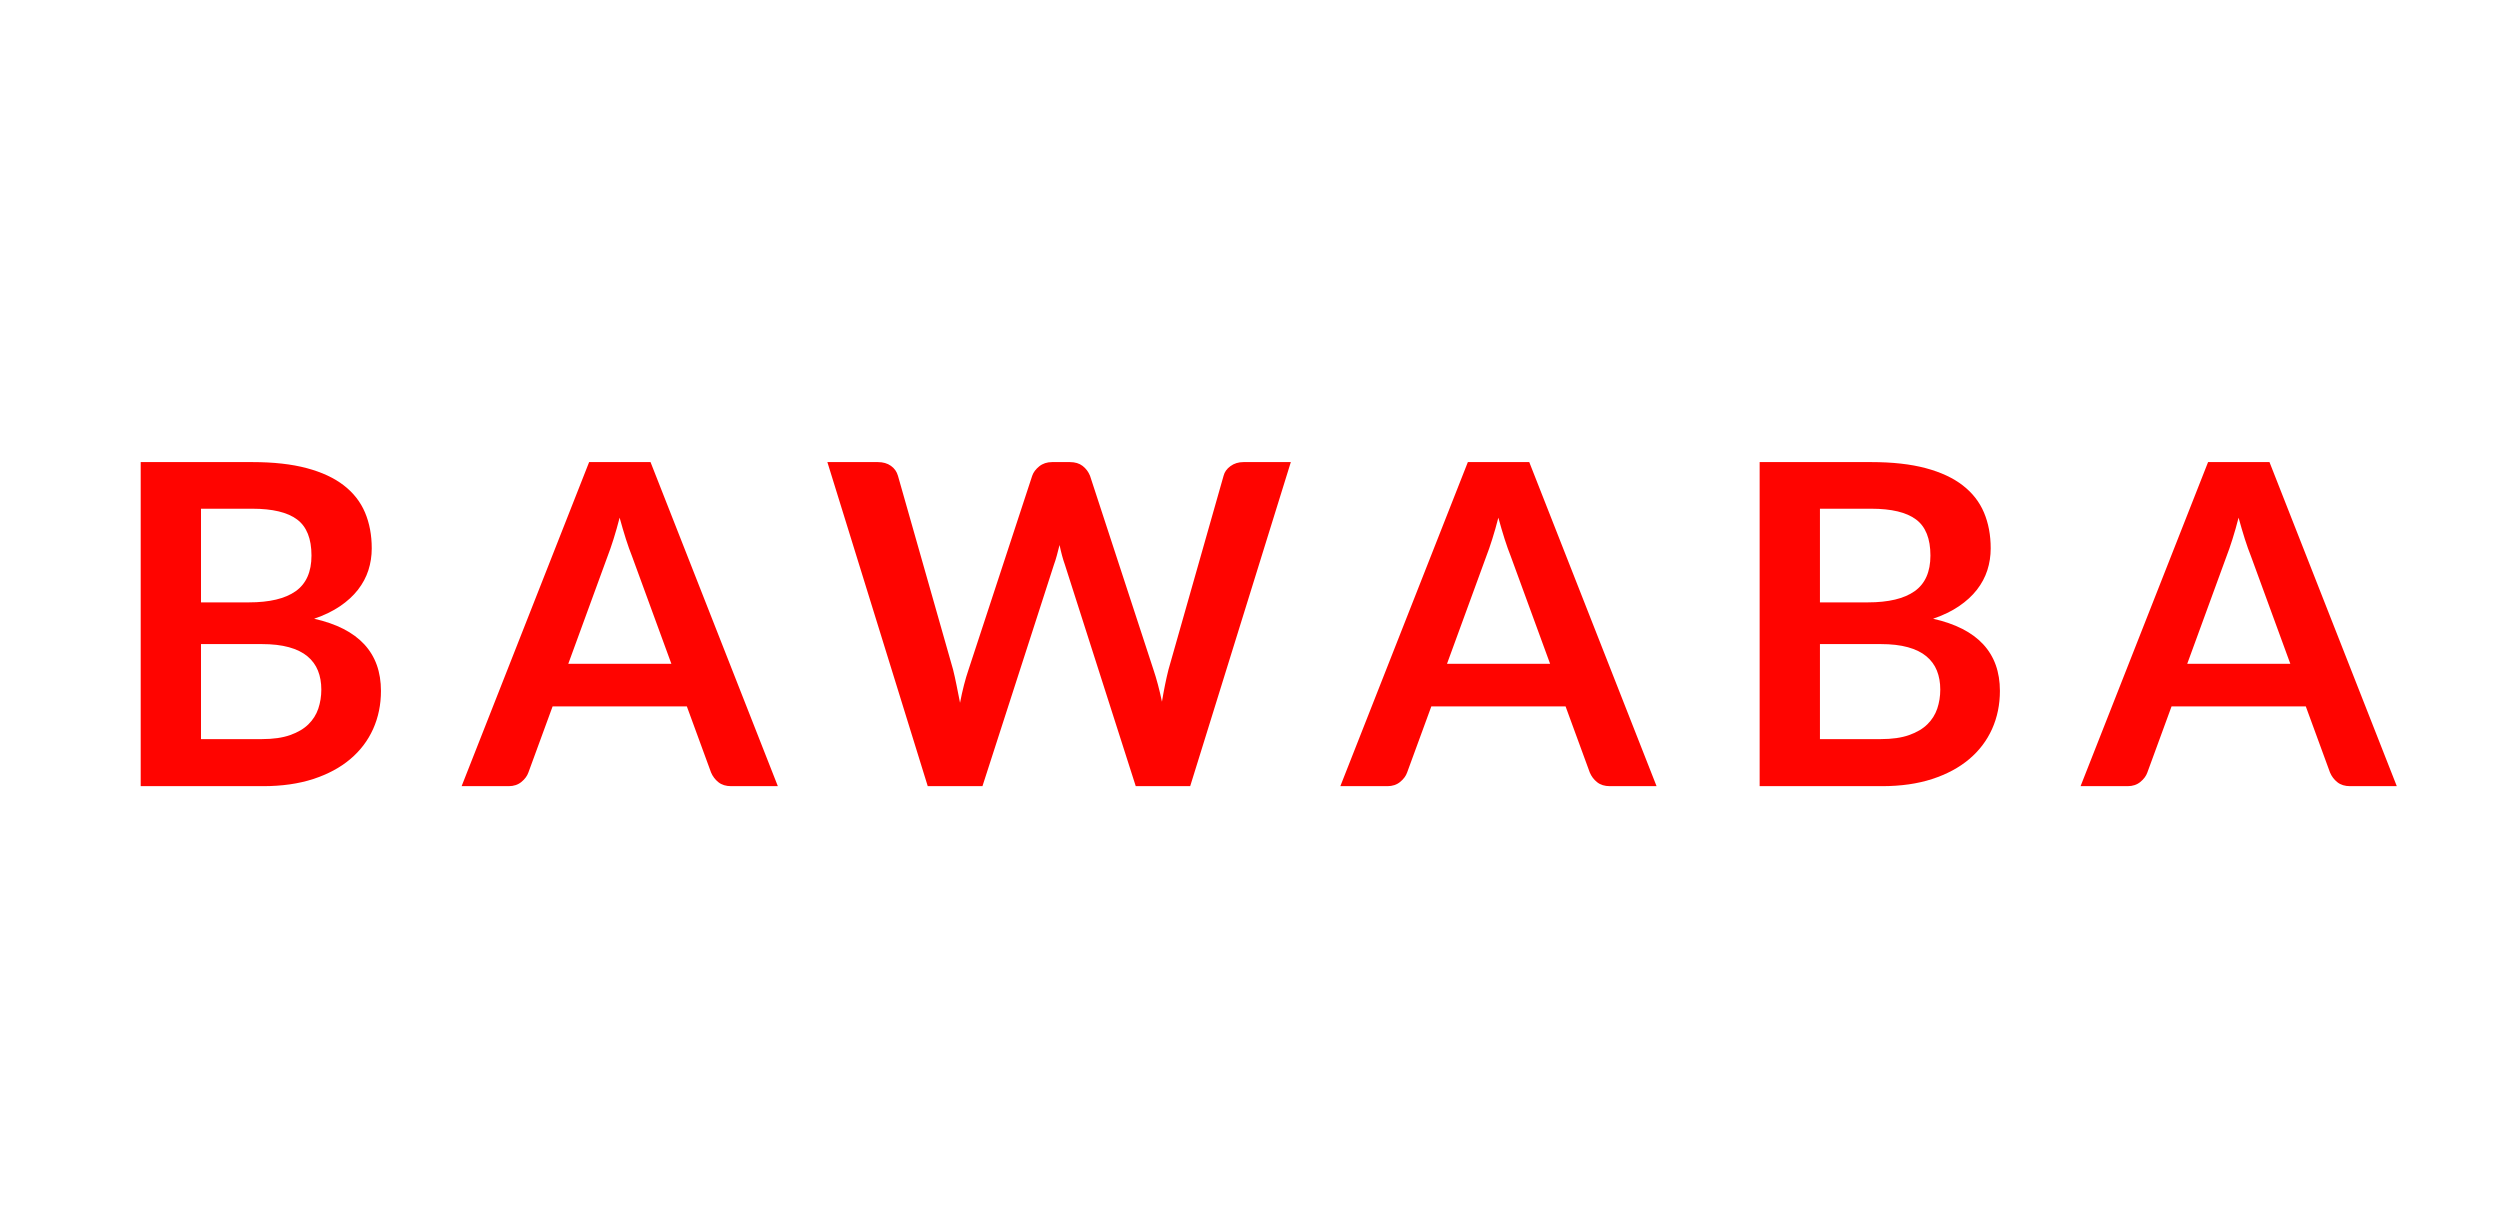 <svg xmlns="http://www.w3.org/2000/svg" xmlns:xlink="http://www.w3.org/1999/xlink" width="1566" zoomAndPan="magnify" viewBox="0 0 1174.5 576" height="768" preserveAspectRatio="xMidYMid meet" version="1.0"><defs><g/></defs><g fill="#ff0400" fill-opacity="1"><g transform="translate(49.145, 369.34)"><g><path d="M 73.906 -22.109 C 79.176 -22.109 83.598 -22.738 87.172 -24 C 90.754 -25.27 93.613 -26.957 95.75 -29.062 C 97.895 -31.164 99.441 -33.617 100.391 -36.422 C 101.336 -39.234 101.812 -42.219 101.812 -45.375 C 101.812 -48.676 101.285 -51.641 100.234 -54.266 C 99.18 -56.898 97.531 -59.148 95.281 -61.016 C 93.039 -62.879 90.145 -64.301 86.594 -65.281 C 83.051 -66.258 78.789 -66.75 73.812 -66.75 L 45.281 -66.75 L 45.281 -22.109 Z M 45.281 -130.344 L 45.281 -86.344 L 67.812 -86.344 C 77.5 -86.344 84.816 -88.094 89.766 -91.594 C 94.711 -95.102 97.188 -100.688 97.188 -108.344 C 97.188 -116.27 94.938 -121.914 90.438 -125.281 C 85.945 -128.656 78.93 -130.344 69.391 -130.344 Z M 69.391 -152.25 C 79.359 -152.25 87.883 -151.301 94.969 -149.406 C 102.062 -147.508 107.867 -144.805 112.391 -141.297 C 116.922 -137.785 120.238 -133.535 122.344 -128.547 C 124.445 -123.566 125.5 -117.957 125.5 -111.719 C 125.5 -108.133 124.973 -104.707 123.922 -101.438 C 122.867 -98.176 121.238 -95.125 119.031 -92.281 C 116.82 -89.438 114.016 -86.859 110.609 -84.547 C 107.203 -82.234 103.145 -80.27 98.438 -78.656 C 119.363 -73.945 129.828 -62.645 129.828 -44.75 C 129.828 -38.289 128.598 -32.32 126.141 -26.844 C 123.68 -21.375 120.098 -16.656 115.391 -12.688 C 110.691 -8.719 104.898 -5.609 98.016 -3.359 C 91.141 -1.117 83.281 0 74.438 0 L 16.953 0 L 16.953 -152.25 Z M 69.391 -152.25 "/></g></g></g><g fill="#ff0400" fill-opacity="1"><g transform="translate(218.023, 369.34)"><g><path d="M 97.391 -57.484 L 78.859 -108.125 C 77.953 -110.375 77.004 -113.039 76.016 -116.125 C 75.035 -119.219 74.055 -122.555 73.078 -126.141 C 72.16 -122.555 71.207 -119.203 70.219 -116.078 C 69.238 -112.953 68.297 -110.234 67.391 -107.922 L 48.953 -57.484 Z M 147.406 0 L 125.5 0 C 123.039 0 121.039 -0.613 119.5 -1.844 C 117.957 -3.07 116.801 -4.598 116.031 -6.422 L 104.656 -37.484 L 41.594 -37.484 L 30.219 -6.422 C 29.656 -4.805 28.566 -3.332 26.953 -2 C 25.336 -0.664 23.336 0 20.953 0 L -1.156 0 L 58.75 -152.25 L 87.594 -152.25 Z M 147.406 0 "/></g></g></g><g fill="#ff0400" fill-opacity="1"><g transform="translate(386.901, 369.34)"><g><path d="M 219.531 -152.25 L 172.25 0 L 146.672 0 L 113.391 -104.031 C 112.484 -106.551 111.645 -109.641 110.875 -113.297 C 110.445 -111.535 110.02 -109.883 109.594 -108.344 C 109.176 -106.801 108.723 -105.363 108.234 -104.031 L 74.656 0 L 48.953 0 L 1.797 -152.25 L 25.484 -152.25 C 27.941 -152.25 29.992 -151.664 31.641 -150.5 C 33.285 -149.344 34.391 -147.785 34.953 -145.828 L 60.859 -54.75 C 61.422 -52.5 61.961 -50.055 62.484 -47.422 C 63.016 -44.797 63.562 -42.047 64.125 -39.172 C 64.688 -42.117 65.301 -44.891 65.969 -47.484 C 66.633 -50.078 67.352 -52.5 68.125 -54.75 L 98.031 -145.828 C 98.582 -147.441 99.68 -148.914 101.328 -150.25 C 102.984 -151.582 105.004 -152.25 107.391 -152.25 L 115.719 -152.25 C 118.164 -152.25 120.16 -151.648 121.703 -150.453 C 123.254 -149.266 124.414 -147.723 125.188 -145.828 L 154.984 -54.75 C 156.461 -50.395 157.797 -45.375 158.984 -39.688 C 159.898 -45.238 160.922 -50.258 162.047 -54.75 L 187.938 -145.828 C 188.363 -147.578 189.438 -149.082 191.156 -150.344 C 192.875 -151.613 194.926 -152.25 197.312 -152.25 Z M 219.531 -152.25 "/></g></g></g><g fill="#ff0400" fill-opacity="1"><g transform="translate(630.848, 369.34)"><g><path d="M 97.391 -57.484 L 78.859 -108.125 C 77.953 -110.375 77.004 -113.039 76.016 -116.125 C 75.035 -119.219 74.055 -122.555 73.078 -126.141 C 72.16 -122.555 71.207 -119.203 70.219 -116.078 C 69.238 -112.953 68.297 -110.234 67.391 -107.922 L 48.953 -57.484 Z M 147.406 0 L 125.5 0 C 123.039 0 121.039 -0.613 119.5 -1.844 C 117.957 -3.07 116.801 -4.598 116.031 -6.422 L 104.656 -37.484 L 41.594 -37.484 L 30.219 -6.422 C 29.656 -4.805 28.566 -3.332 26.953 -2 C 25.336 -0.664 23.336 0 20.953 0 L -1.156 0 L 58.75 -152.25 L 87.594 -152.25 Z M 147.406 0 "/></g></g></g><g fill="#ff0400" fill-opacity="1"><g transform="translate(809.728, 369.34)"><g><path d="M 73.906 -22.109 C 79.176 -22.109 83.598 -22.738 87.172 -24 C 90.754 -25.27 93.613 -26.957 95.75 -29.062 C 97.895 -31.164 99.441 -33.617 100.391 -36.422 C 101.336 -39.234 101.812 -42.219 101.812 -45.375 C 101.812 -48.676 101.285 -51.641 100.234 -54.266 C 99.18 -56.898 97.531 -59.148 95.281 -61.016 C 93.039 -62.879 90.145 -64.301 86.594 -65.281 C 83.051 -66.258 78.789 -66.75 73.812 -66.75 L 45.281 -66.75 L 45.281 -22.109 Z M 45.281 -130.344 L 45.281 -86.344 L 67.812 -86.344 C 77.5 -86.344 84.816 -88.094 89.766 -91.594 C 94.711 -95.102 97.188 -100.688 97.188 -108.344 C 97.188 -116.27 94.938 -121.914 90.438 -125.281 C 85.945 -128.656 78.93 -130.344 69.391 -130.344 Z M 69.391 -152.25 C 79.359 -152.25 87.883 -151.301 94.969 -149.406 C 102.062 -147.508 107.867 -144.805 112.391 -141.297 C 116.922 -137.785 120.238 -133.535 122.344 -128.547 C 124.445 -123.566 125.5 -117.957 125.5 -111.719 C 125.5 -108.133 124.973 -104.707 123.922 -101.438 C 122.867 -98.176 121.238 -95.125 119.031 -92.281 C 116.82 -89.438 114.016 -86.859 110.609 -84.547 C 107.203 -82.234 103.145 -80.27 98.438 -78.656 C 119.363 -73.945 129.828 -62.645 129.828 -44.75 C 129.828 -38.289 128.598 -32.32 126.141 -26.844 C 123.68 -21.375 120.098 -16.656 115.391 -12.688 C 110.691 -8.719 104.898 -5.609 98.016 -3.359 C 91.141 -1.117 83.281 0 74.438 0 L 16.953 0 L 16.953 -152.25 Z M 69.391 -152.25 "/></g></g></g><g fill="#ff0400" fill-opacity="1"><g transform="translate(978.606, 369.34)"><g><path d="M 97.391 -57.484 L 78.859 -108.125 C 77.953 -110.375 77.004 -113.039 76.016 -116.125 C 75.035 -119.219 74.055 -122.555 73.078 -126.141 C 72.16 -122.555 71.207 -119.203 70.219 -116.078 C 69.238 -112.953 68.297 -110.234 67.391 -107.922 L 48.953 -57.484 Z M 147.406 0 L 125.5 0 C 123.039 0 121.039 -0.613 119.5 -1.844 C 117.957 -3.07 116.801 -4.598 116.031 -6.422 L 104.656 -37.484 L 41.594 -37.484 L 30.219 -6.422 C 29.656 -4.805 28.566 -3.332 26.953 -2 C 25.336 -0.664 23.336 0 20.953 0 L -1.156 0 L 58.75 -152.25 L 87.594 -152.25 Z M 147.406 0 "/></g></g></g><g fill="#ff0400" fill-opacity="1"><g transform="translate(1157.49, 369.34)"><g/></g></g></svg>